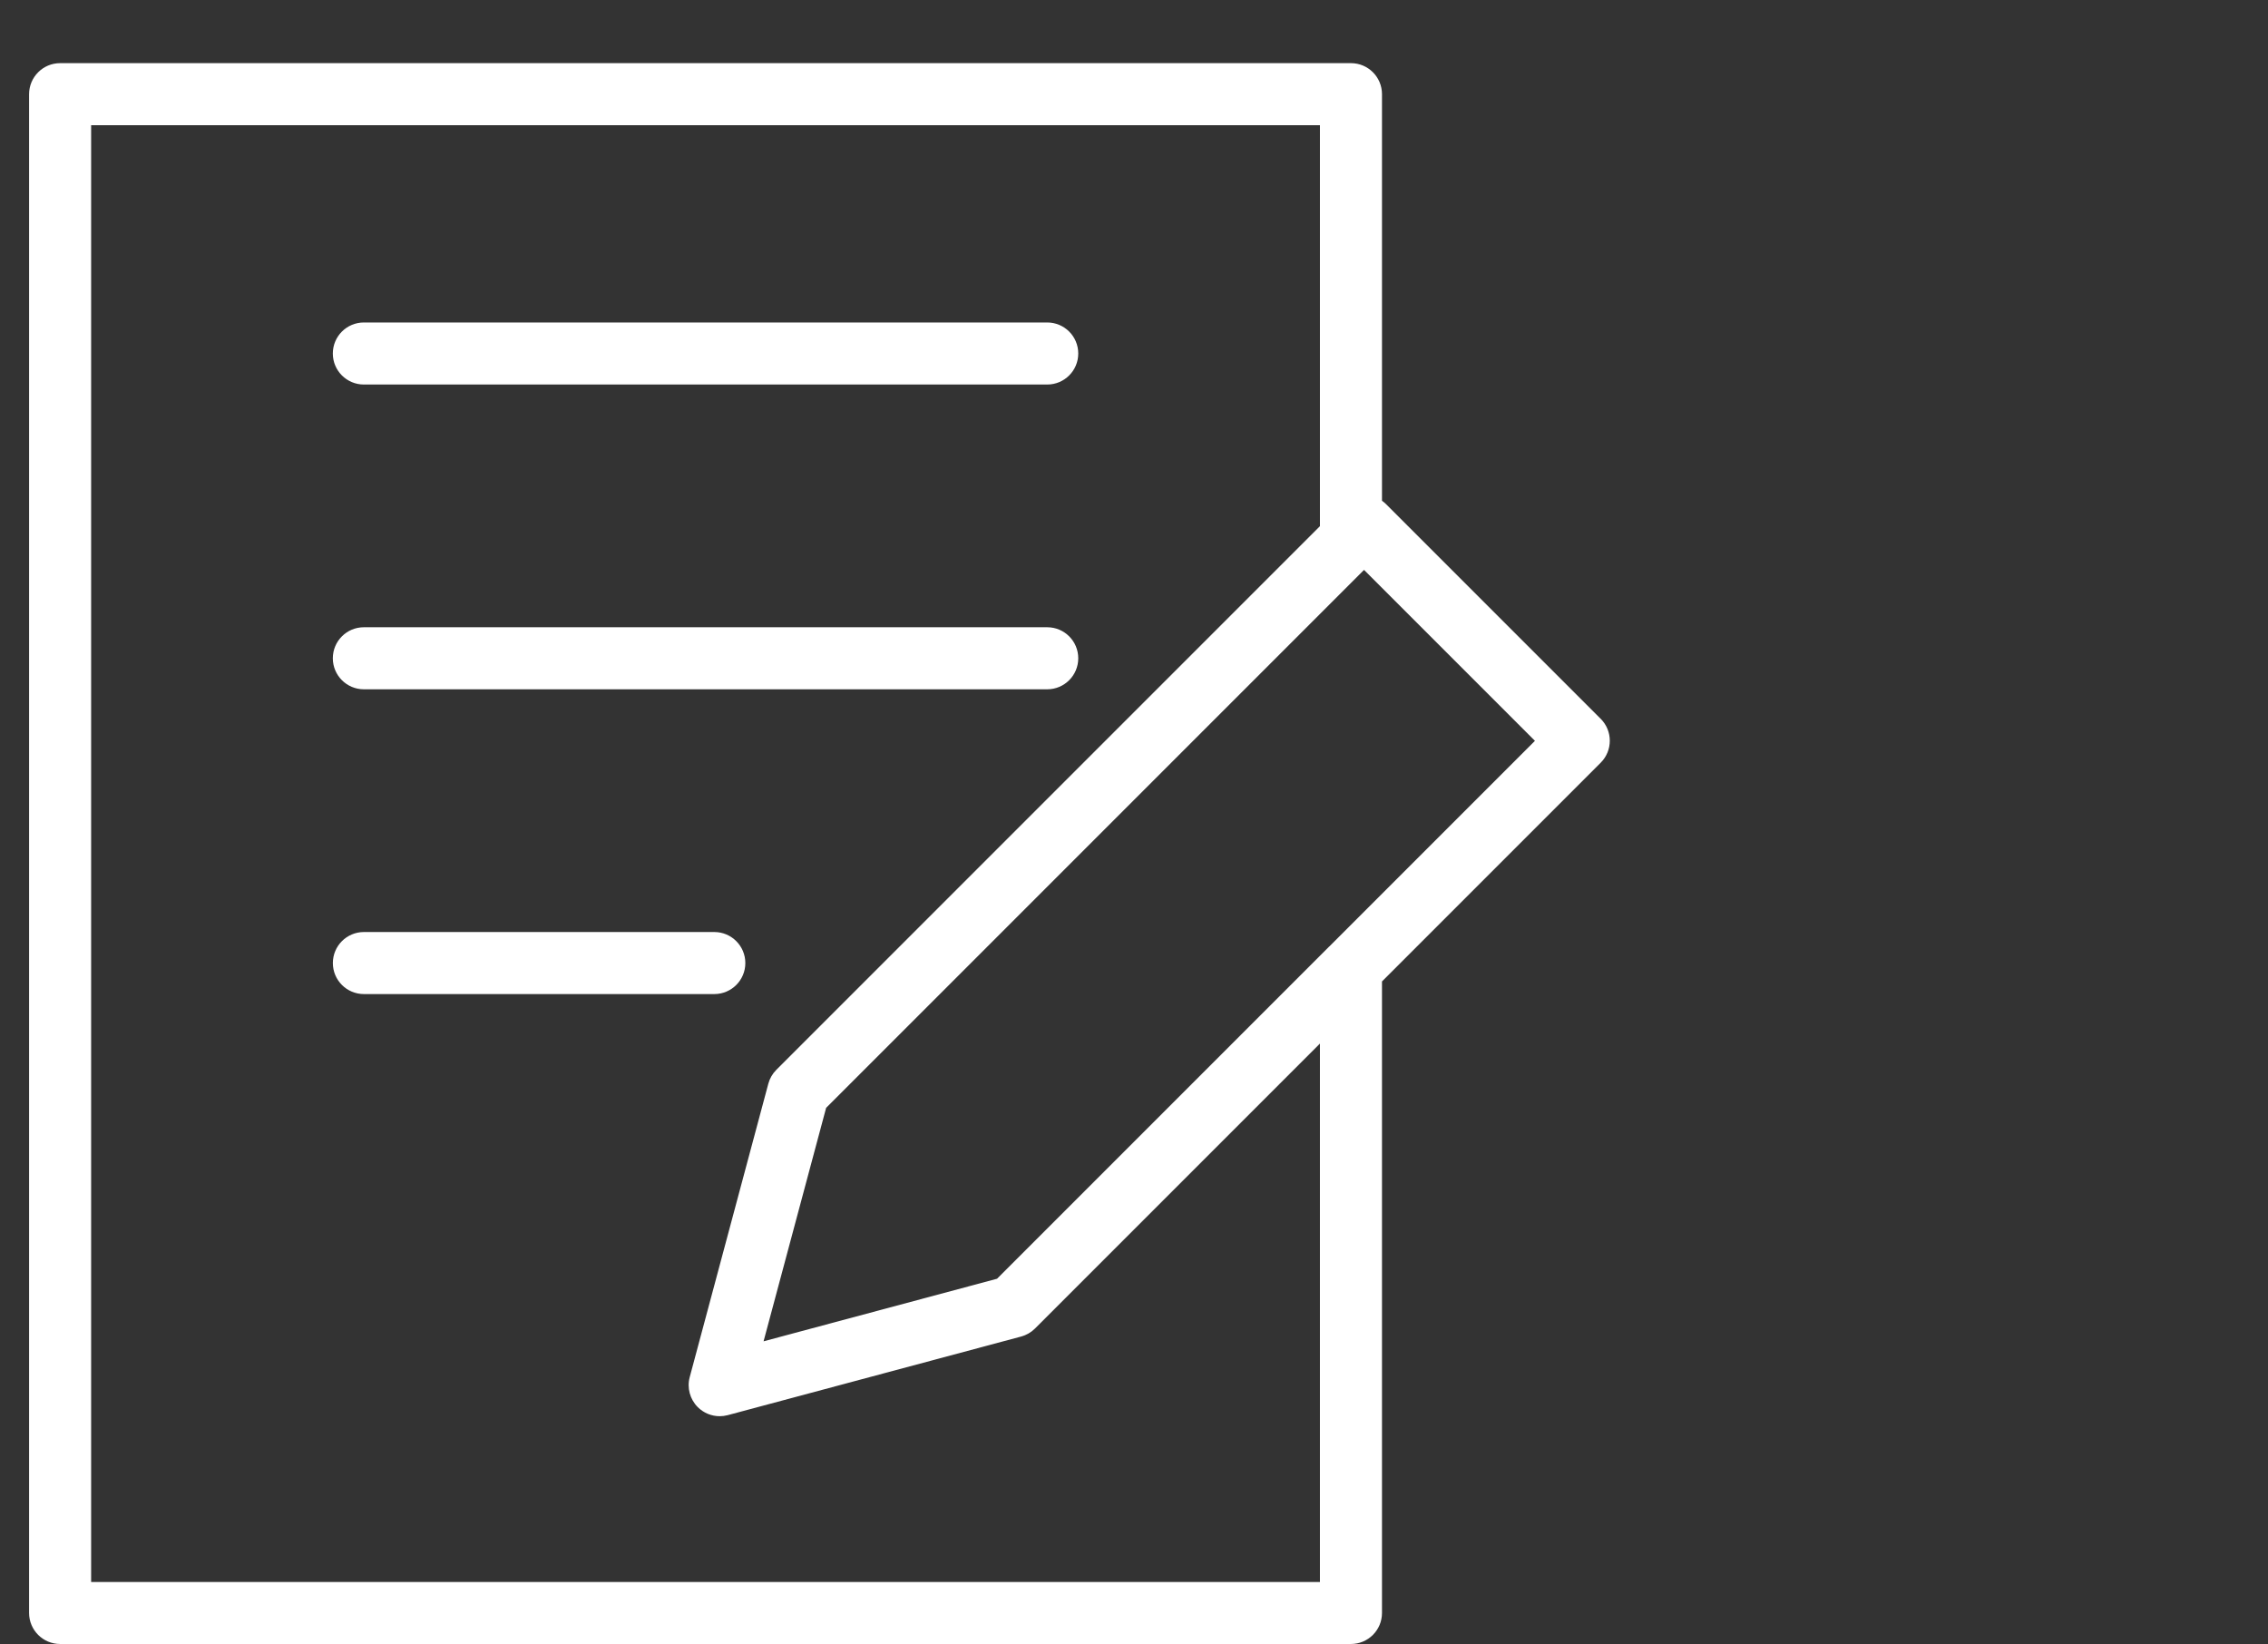 <?xml version="1.0" encoding="UTF-8"?><svg id="SP用会員登録" xmlns="http://www.w3.org/2000/svg" viewBox="0 0 695.34 503.99"><rect x="0" y="0" width="695.34" height="503.99" fill="#333333" stroke="none"/><defs><style>.cls-1{fill:#fff;}</style></defs><path class="cls-1" d="M490.76,220.37l-65.85-65.85c-.37-.37-.78-.71-1.21-1.01V28.87c0-5.25-4.26-9.51-9.51-9.51H18.43c-5.25,0-9.51,4.26-9.51,9.51v465.6c0,5.25,4.26,9.51,9.51,9.51h395.76c5.25,0,9.51-4.26,9.51-9.51v-193.6l67.06-67.06c3.71-3.71,3.71-9.74,0-13.45ZM404.69,484.97H27.94V38.38h376.74v122.92l-166.66,166.66c-1.18,1.18-2.03,2.65-2.46,4.26l-24.1,89.95c-.88,3.28.06,6.78,2.46,9.19,1.81,1.81,4.24,2.79,6.73,2.79.82,0,1.65-.11,2.46-.32l89.95-24.1c1.61-.43,3.08-1.28,4.26-2.46l87.36-87.36v165.07ZM407.48,290.21h-.01s-101.79,101.8-101.79,101.8l-71.58,19.18,19.18-71.57,164.91-164.91,52.4,52.4-63.11,63.11Z"/><path class="cls-1" d="M111.55,117.88h209.52c5.25,0,9.51-4.26,9.51-9.51s-4.26-9.51-9.51-9.51H111.55c-5.25,0-9.51,4.26-9.51,9.51s4.26,9.51,9.51,9.51Z"/><path class="cls-1" d="M111.55,211.31h209.52c5.25,0,9.51-4.26,9.51-9.51s-4.26-9.51-9.51-9.51H111.55c-5.25,0-9.51,4.26-9.51,9.51s4.26,9.51,9.51,9.51Z"/><path class="cls-1" d="M228.51,295.23c0-5.25-4.26-9.51-9.51-9.51h-107.44c-5.25,0-9.51,4.26-9.51,9.51s4.26,9.51,9.51,9.51h107.44c5.25,0,9.51-4.26,9.51-9.51Z"/></svg>
